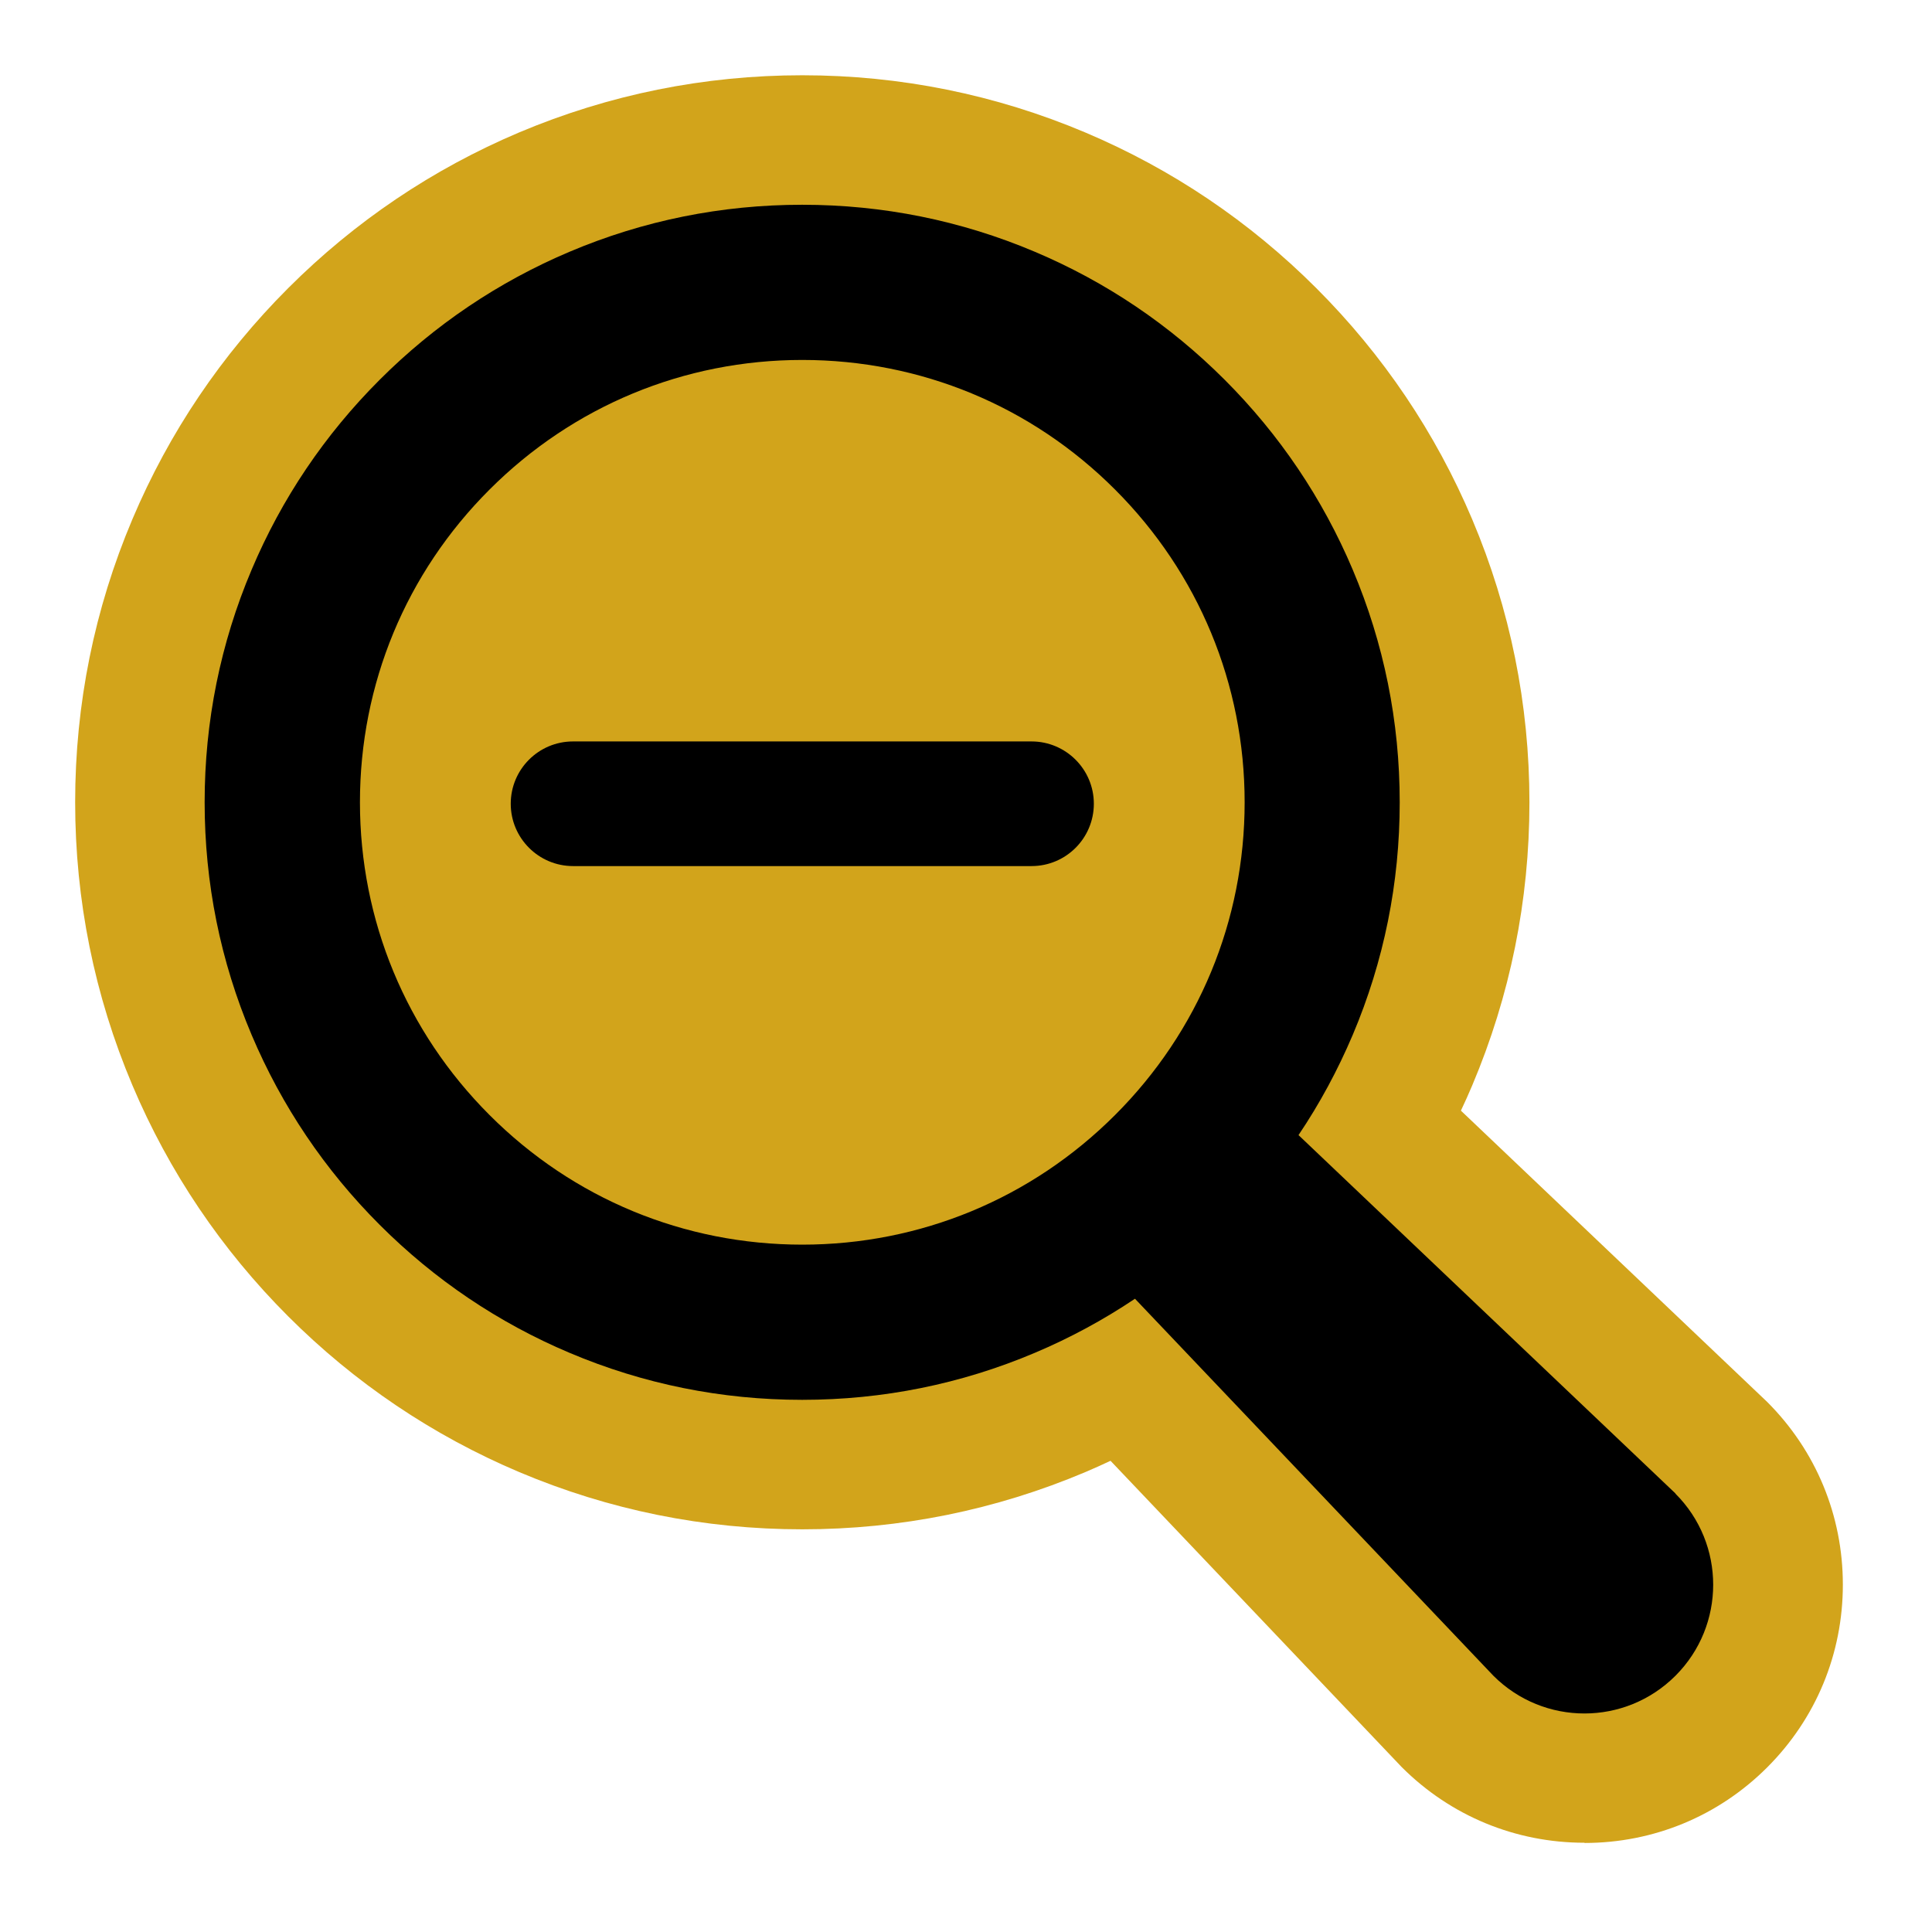 <?xml version="1.0" encoding="UTF-8"?>
<svg id="Layer_1" data-name="Layer 1" xmlns="http://www.w3.org/2000/svg" xmlns:xlink="http://www.w3.org/1999/xlink" viewBox="0 0 96 96">
  <defs>
    <style>
      .cls-1 {
        fill: #d2a41b;
      }
    </style>
    <symbol id="Zoom_Out" data-name="Zoom Out" viewBox="0 0 156.83 156.83">
      <g>
        <circle class="cls-1" cx="65.57" cy="65.6" r="48.15"/>
        <g>
          <path class="cls-1" d="M133.91,156.83c-6.12,0-11.88-2.38-16.21-6.71l-.2-.21-25.64-26.97c-.74.35-1.48.68-2.23,1-7.97,3.37-16.42,5.08-25.12,5.08s-17.15-1.71-25.12-5.08c-7.68-3.25-14.58-7.9-20.5-13.82-5.92-5.92-10.57-12.82-13.82-20.5-3.37-7.97-5.08-16.42-5.08-25.12s1.71-17.15,5.08-25.11c3.25-7.68,7.9-14.58,13.82-20.5,5.92-5.92,12.82-10.57,20.5-13.82C47.36,1.71,55.81,0,64.51,0s17.15,1.71,25.12,5.08c7.68,3.25,14.58,7.9,20.5,13.82,5.92,5.92,10.57,12.82,13.82,20.5,3.37,7.97,5.08,16.42,5.08,25.12s-1.71,17.15-5.08,25.12c-.32.75-.65,1.5-1,2.23l27.18,25.85c4.33,4.33,6.71,10.08,6.71,16.21s-2.38,11.88-6.71,16.21c-4.33,4.33-10.09,6.71-16.21,6.71ZM64.51,36.76c-7.41,0-14.38,2.89-19.62,8.13-5.24,5.24-8.13,12.21-8.13,19.62s2.89,14.38,8.13,19.62c5.24,5.24,12.21,8.13,19.62,8.13s14.38-2.89,19.62-8.13c5.24-5.24,8.13-12.21,8.13-19.62s-2.89-14.38-8.13-19.62c-5.24-5.24-12.21-8.13-19.62-8.13Z"/>
          <path d="M141.99,125.84l-33.45-31.8c1.88-2.79,3.48-5.76,4.81-8.89,2.77-6.54,4.17-13.48,4.17-20.64s-1.4-14.1-4.17-20.64c-2.67-6.31-6.49-11.98-11.36-16.85-4.87-4.87-10.53-8.69-16.85-11.36-6.54-2.77-13.48-4.17-20.64-4.17s-14.1,1.4-20.64,4.17c-6.31,2.67-11.98,6.49-16.85,11.36-4.87,4.87-8.69,10.53-11.36,16.85-2.77,6.54-4.17,13.48-4.17,20.64s1.4,14.1,4.17,20.64c2.67,6.31,6.49,11.98,11.36,16.85,4.87,4.87,10.53,8.69,16.85,11.36,6.54,2.77,13.48,4.17,20.64,4.17s14.1-1.4,20.64-4.17c3.13-1.32,6.1-2.93,8.89-4.8l31.8,33.45c2.23,2.23,5.15,3.35,8.08,3.35s5.85-1.12,8.08-3.35c4.46-4.46,4.46-11.69,0-16.15ZM64.51,103.76c-10.48,0-20.34-4.08-27.75-11.5-7.41-7.41-11.5-17.27-11.5-27.75s4.08-20.34,11.5-27.75c7.41-7.41,17.27-11.5,27.75-11.5s20.34,4.08,27.75,11.5c7.41,7.41,11.5,17.27,11.5,27.75s-4.08,20.34-11.5,27.75c-7.41,7.41-17.27,11.5-27.75,11.5Z"/>
        </g>
        <g>
          <path class="cls-1" d="M84.85,82.18h-40.68c-9.67,0-17.53-7.87-17.53-17.53s7.87-17.53,17.53-17.53h40.68c9.67,0,17.53,7.87,17.53,17.53s-7.87,17.53-17.53,17.53Z"/>
          <path d="M84.85,59.11h-40.68c-3.06,0-5.53,2.48-5.53,5.53s2.48,5.53,5.53,5.53h40.68c3.06,0,5.53-2.48,5.53-5.53s-2.48-5.53-5.53-5.53Z"/>
        </g>
      </g>
    </symbol>
  </defs>
  <use width="156.83" height="156.83" transform="translate(3.74 3.74) scale(.56)" xlink:href="#Zoom_Out"/>
</svg>